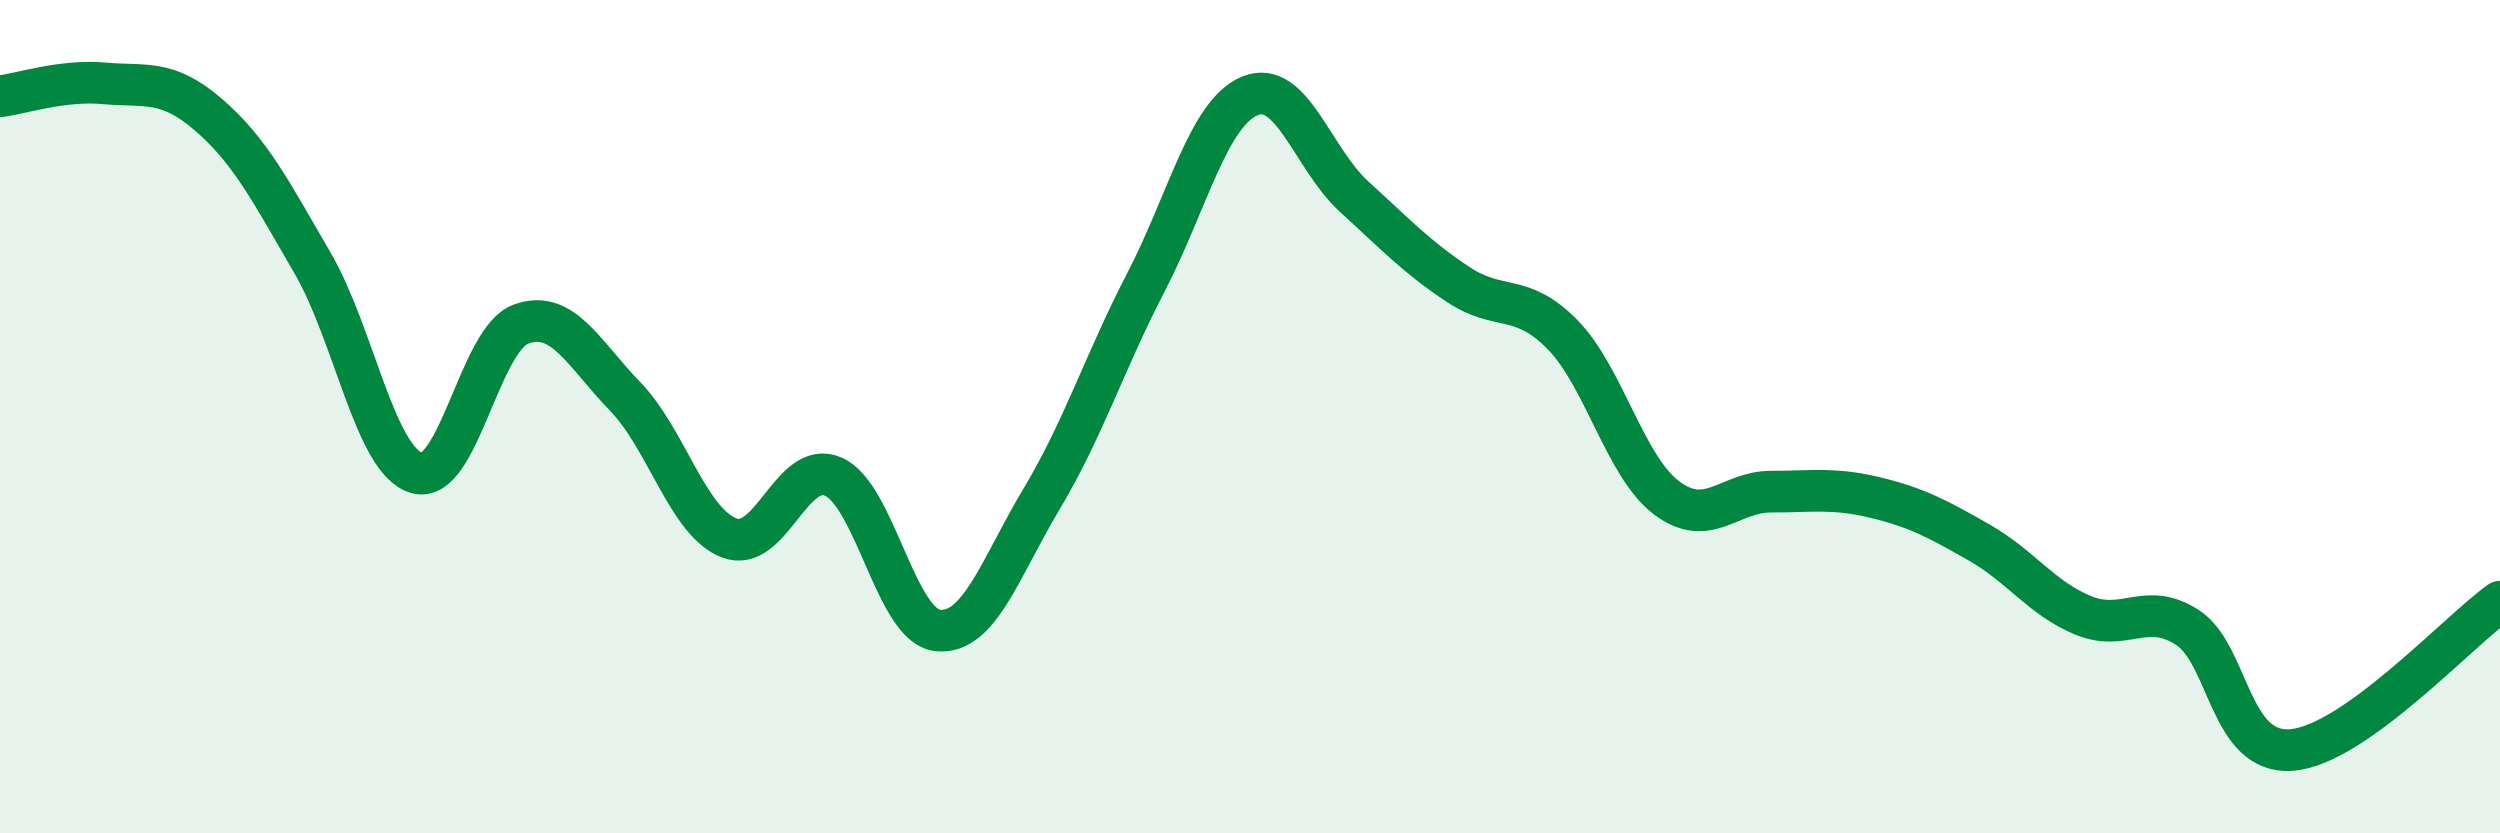
    <svg width="60" height="20" viewBox="0 0 60 20" xmlns="http://www.w3.org/2000/svg">
      <path
        d="M 0,2.31 C 0.5,2.25 1.5,1.91 2.5,2 C 3.5,2.09 4,1.89 5,2.75 C 6,3.61 6.5,4.59 7.5,6.31 C 8.5,8.03 9,11.06 10,11.35 C 11,11.64 11.5,8.15 12.5,7.78 C 13.5,7.41 14,8.48 15,9.51 C 16,10.54 16.5,12.52 17.5,12.91 C 18.5,13.3 19,11 20,11.44 C 21,11.88 21.5,15.02 22.5,15.13 C 23.5,15.24 24,13.64 25,11.97 C 26,10.3 26.5,8.71 27.5,6.78 C 28.5,4.85 29,2.71 30,2.3 C 31,1.89 31.5,3.81 32.5,4.72 C 33.5,5.63 34,6.17 35,6.83 C 36,7.49 36.5,7.01 37.5,8.03 C 38.5,9.05 39,11.2 40,11.95 C 41,12.7 41.5,11.8 42.5,11.8 C 43.5,11.8 44,11.7 45,11.94 C 46,12.18 46.5,12.45 47.5,13.02 C 48.5,13.59 49,14.36 50,14.77 C 51,15.18 51.5,14.41 52.5,15.06 C 53.5,15.71 53.5,18.12 55,18 C 56.5,17.88 59,15.15 60,14.44L60 20L0 20Z"
        fill="#008740"
        opacity="0.1"
        stroke-linecap="round"
        stroke-linejoin="round"
      />
      <path
        d="M 0,2.31 C 0.5,2.25 1.5,1.91 2.5,2 C 3.5,2.09 4,1.89 5,2.75 C 6,3.61 6.5,4.59 7.5,6.31 C 8.5,8.03 9,11.06 10,11.35 C 11,11.64 11.5,8.15 12.5,7.78 C 13.5,7.41 14,8.48 15,9.51 C 16,10.54 16.5,12.52 17.5,12.91 C 18.5,13.3 19,11 20,11.44 C 21,11.88 21.5,15.02 22.5,15.13 C 23.5,15.24 24,13.64 25,11.97 C 26,10.3 26.5,8.71 27.5,6.78 C 28.5,4.85 29,2.71 30,2.3 C 31,1.89 31.5,3.81 32.5,4.72 C 33.5,5.63 34,6.17 35,6.83 C 36,7.49 36.5,7.01 37.5,8.03 C 38.5,9.05 39,11.2 40,11.95 C 41,12.7 41.5,11.8 42.5,11.8 C 43.5,11.8 44,11.7 45,11.94 C 46,12.18 46.5,12.45 47.5,13.02 C 48.5,13.59 49,14.36 50,14.77 C 51,15.18 51.5,14.41 52.5,15.06 C 53.5,15.71 53.5,18.12 55,18 C 56.5,17.88 59,15.15 60,14.44"
        stroke="#008740"
        stroke-width="1"
        fill="none"
        stroke-linecap="round"
        stroke-linejoin="round"
      />
    </svg>
  